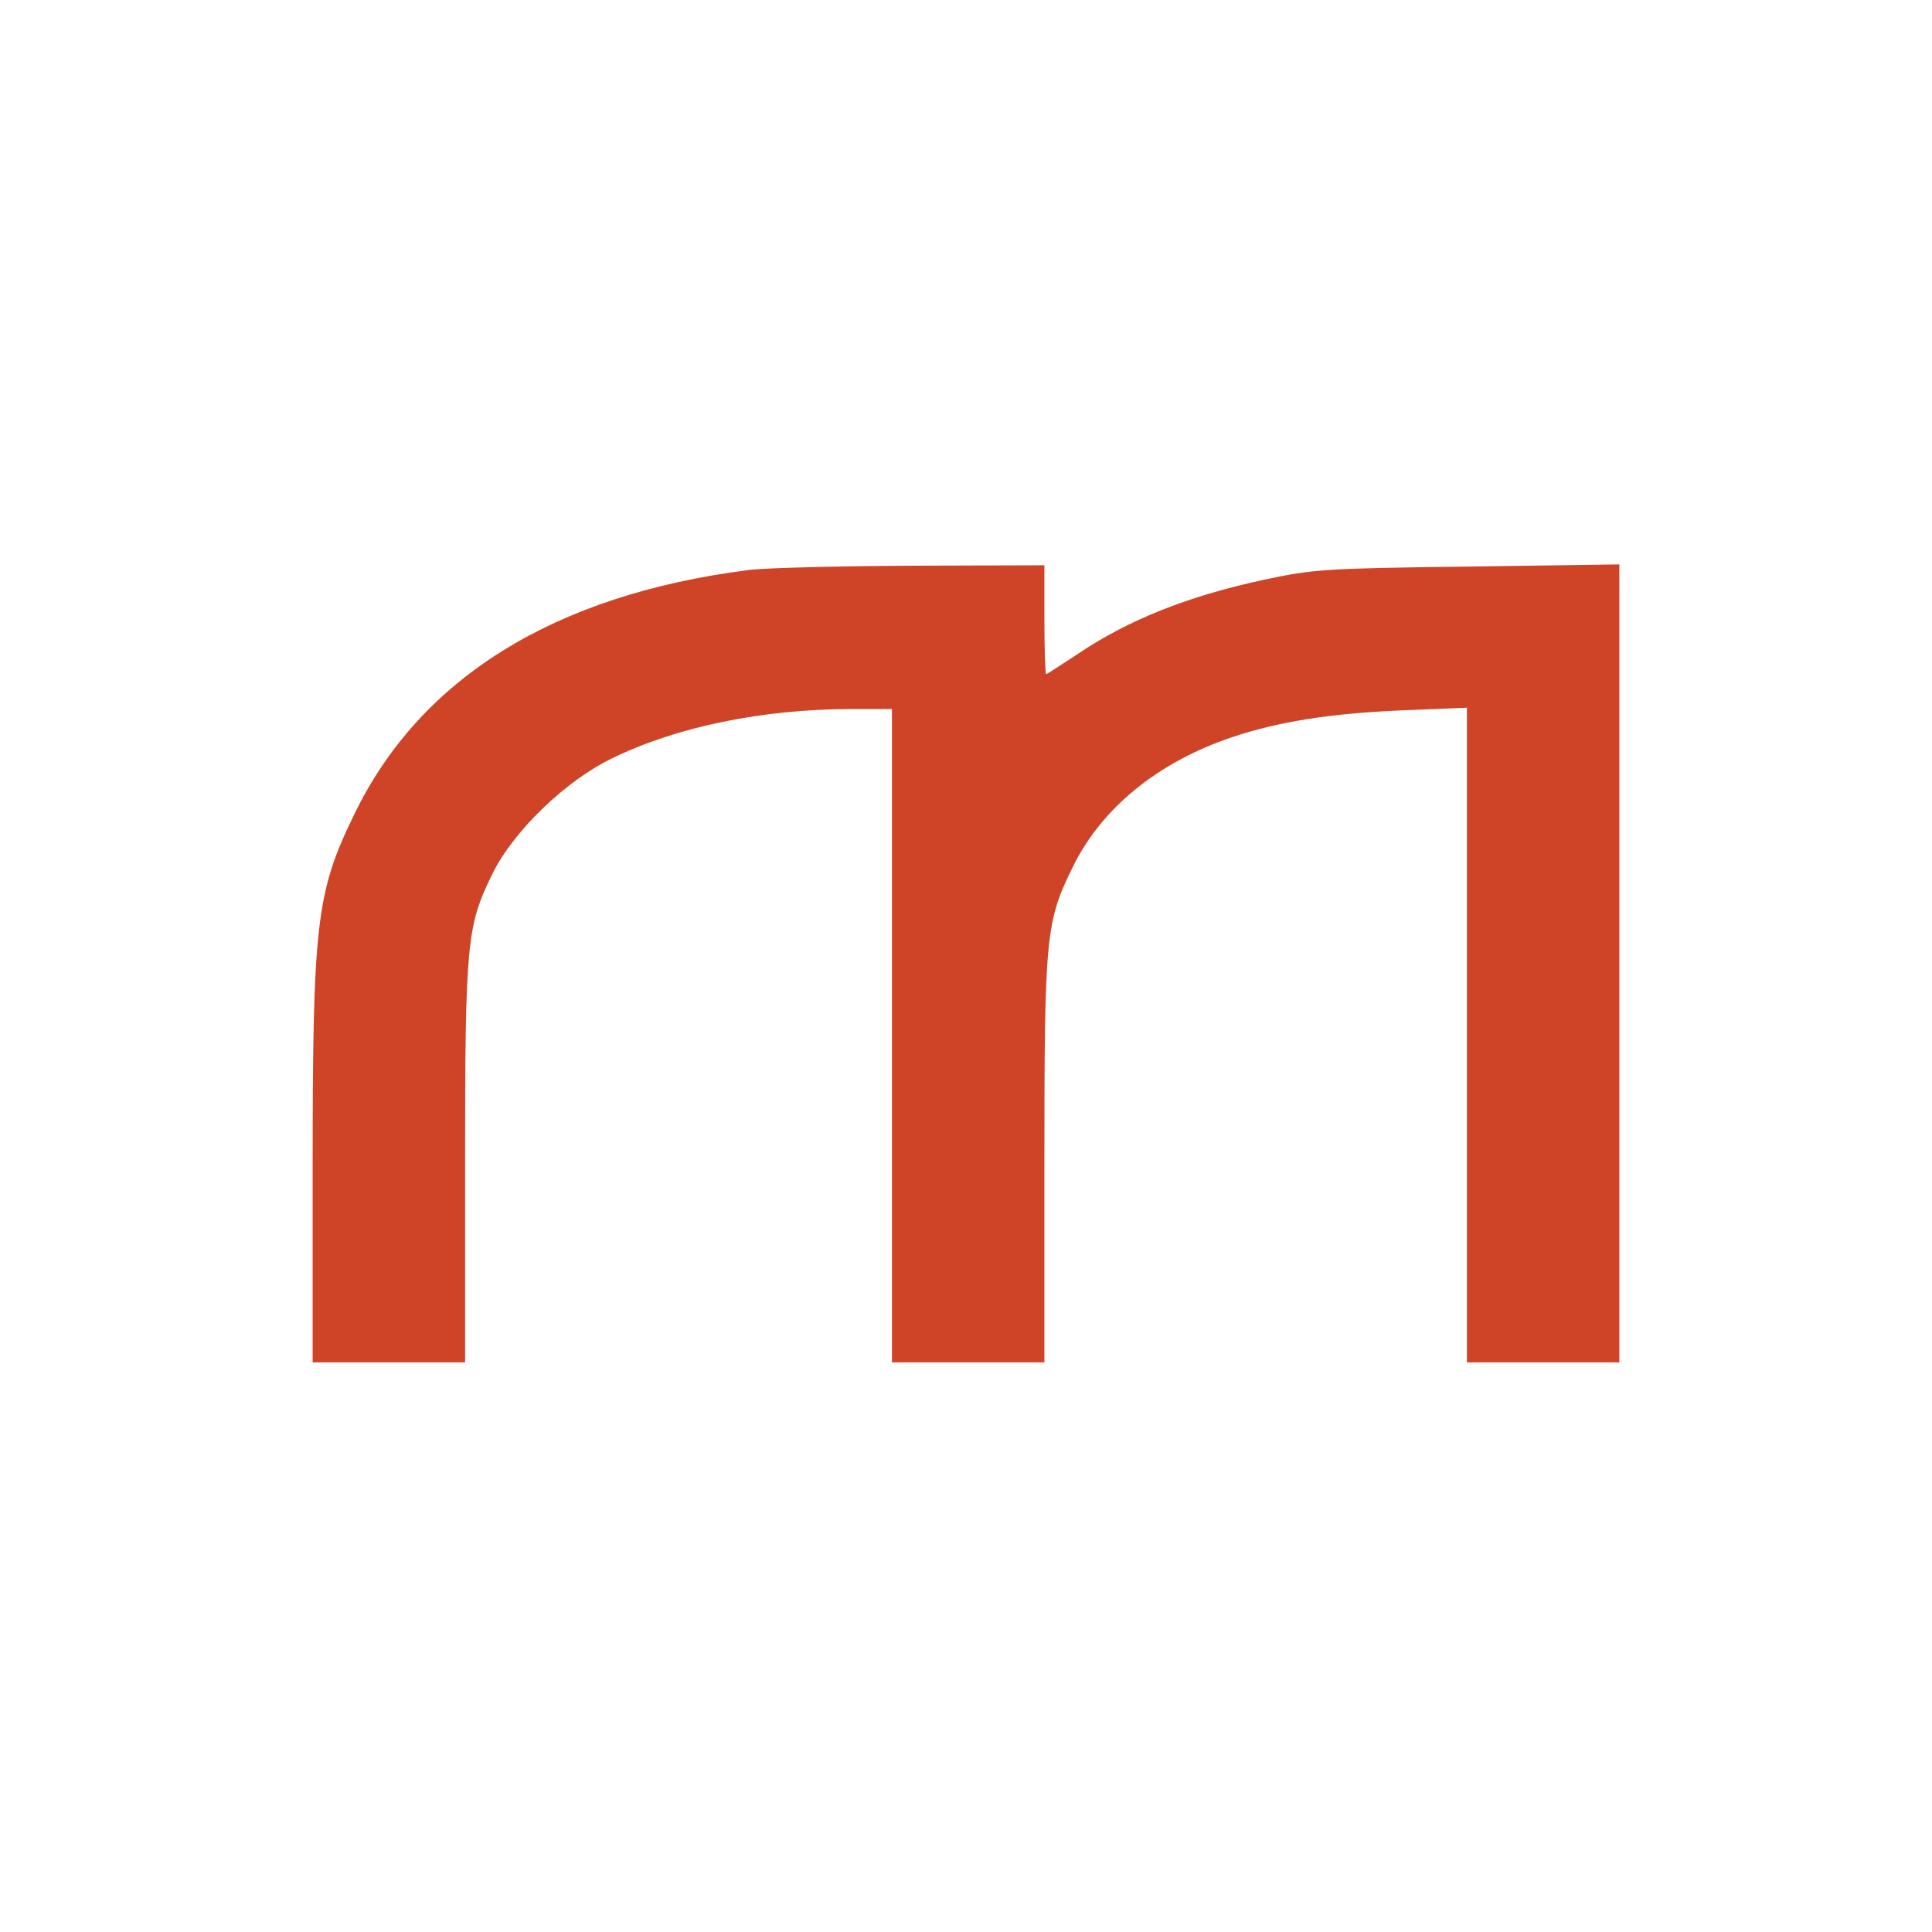 <?xml version="1.0" encoding="UTF-8"?> <svg xmlns="http://www.w3.org/2000/svg" width="220" height="220" viewBox="0 0 220 220" fill="none"><rect x="0" y="0" width="220" height="220" fill="#333333" stroke="none"/><g clip-path="url(#clip0_282_15)"><path d="M0 0H220V220H0V0Z" fill="white"></path><path d="M85.2 64.914C63.078 67.741 47.752 77.264 40.263 92.888C35.997 101.667 35.6 105.288 35.6 133.163V155.136H44.28H52.96V132.419C52.96 107.371 53.158 105.437 56.035 99.584C58.416 94.674 64.418 88.87 69.824 86.291C77.215 82.72 86.787 80.786 96.757 80.736H101.568V117.936V155.136H110.248H118.928V132.171C118.928 106.528 119.077 104.941 122.202 98.642C125.475 91.995 131.874 86.787 140.256 83.96C145.563 82.174 151.466 81.232 159.749 80.885L167.04 80.587V117.837V155.136H175.72H184.4V109.702V64.269L167.189 64.517C150.97 64.715 149.581 64.814 143.976 66.005C135.247 67.89 128.501 70.568 122.698 74.486C120.813 75.726 119.226 76.768 119.127 76.768C119.027 76.768 118.928 73.99 118.928 70.568V64.368L103.701 64.418C95.269 64.467 86.986 64.666 85.2 64.914Z" fill="#CF4427"></path></g><defs><clipPath id="clip0_282_15"><rect width="220" height="220" fill="white"></rect></clipPath></defs></svg> 